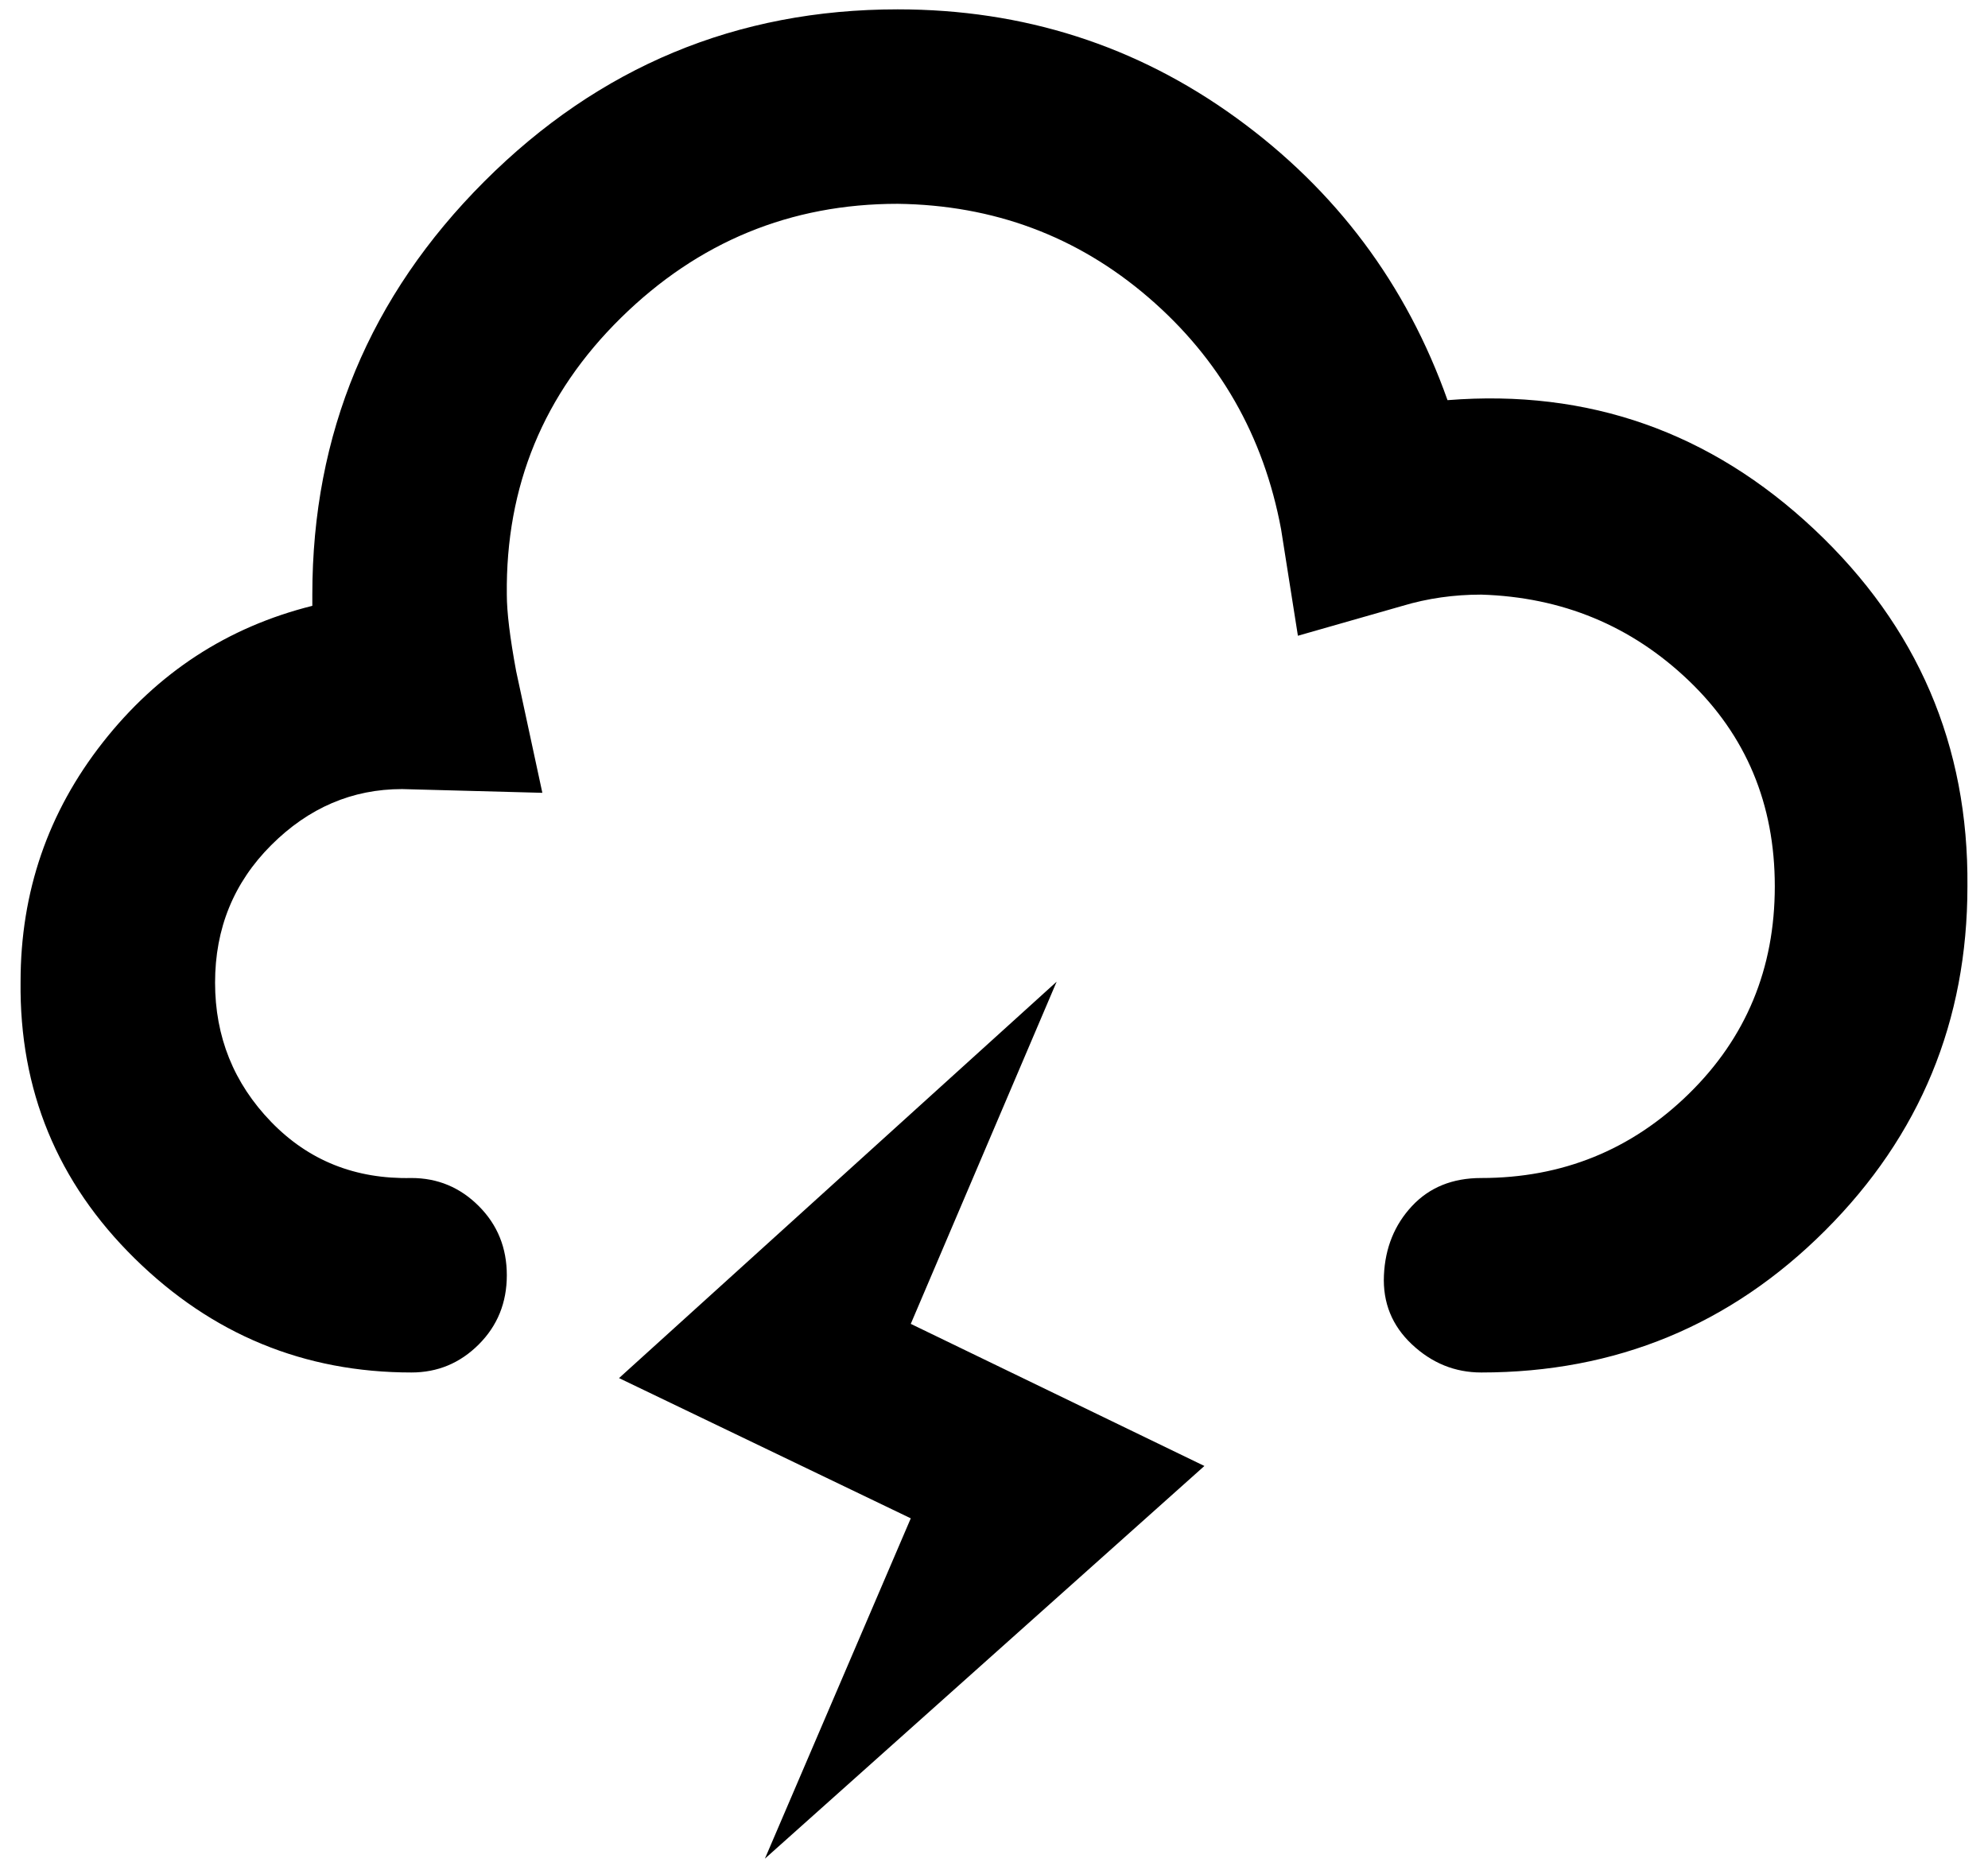 <?xml version="1.0" standalone="no"?>
<!DOCTYPE svg PUBLIC "-//W3C//DTD SVG 1.1//EN" "http://www.w3.org/Graphics/SVG/1.1/DTD/svg11.dtd" >
<svg xmlns="http://www.w3.org/2000/svg" xmlns:xlink="http://www.w3.org/1999/xlink" version="1.1" viewBox="-11 0 1063 1000">
   <path fill="currentColor"
d="M781 734q-21 0 -37 -15t-15 -37t15 -37t37 -15q65 0 111 -45t46 -111t-46 -110t-111 -46q-22 0 -42 6l-56 16l-9 -57q-14 -75 -71 -124t-134 -50q-86 0 -148 61t-61 148q0 14 5 41l14 65l-75 -2q-40 0 -70 30t-30 73.5t30 74.5t75 30q21 0 36 15t15 37t-15 37t-36 15
q-86 0 -148 -61t-61 -148q0 -72 44 -128t112 -73v-6q0 -129 92 -221t221 -92q101 0 181 58t113 151q113 -9 196 69t82 191q0 108 -76 184t-184 76zM554 525l-78 183l157 76l-235 210l78 -182l-156 -75z" />
</svg>
